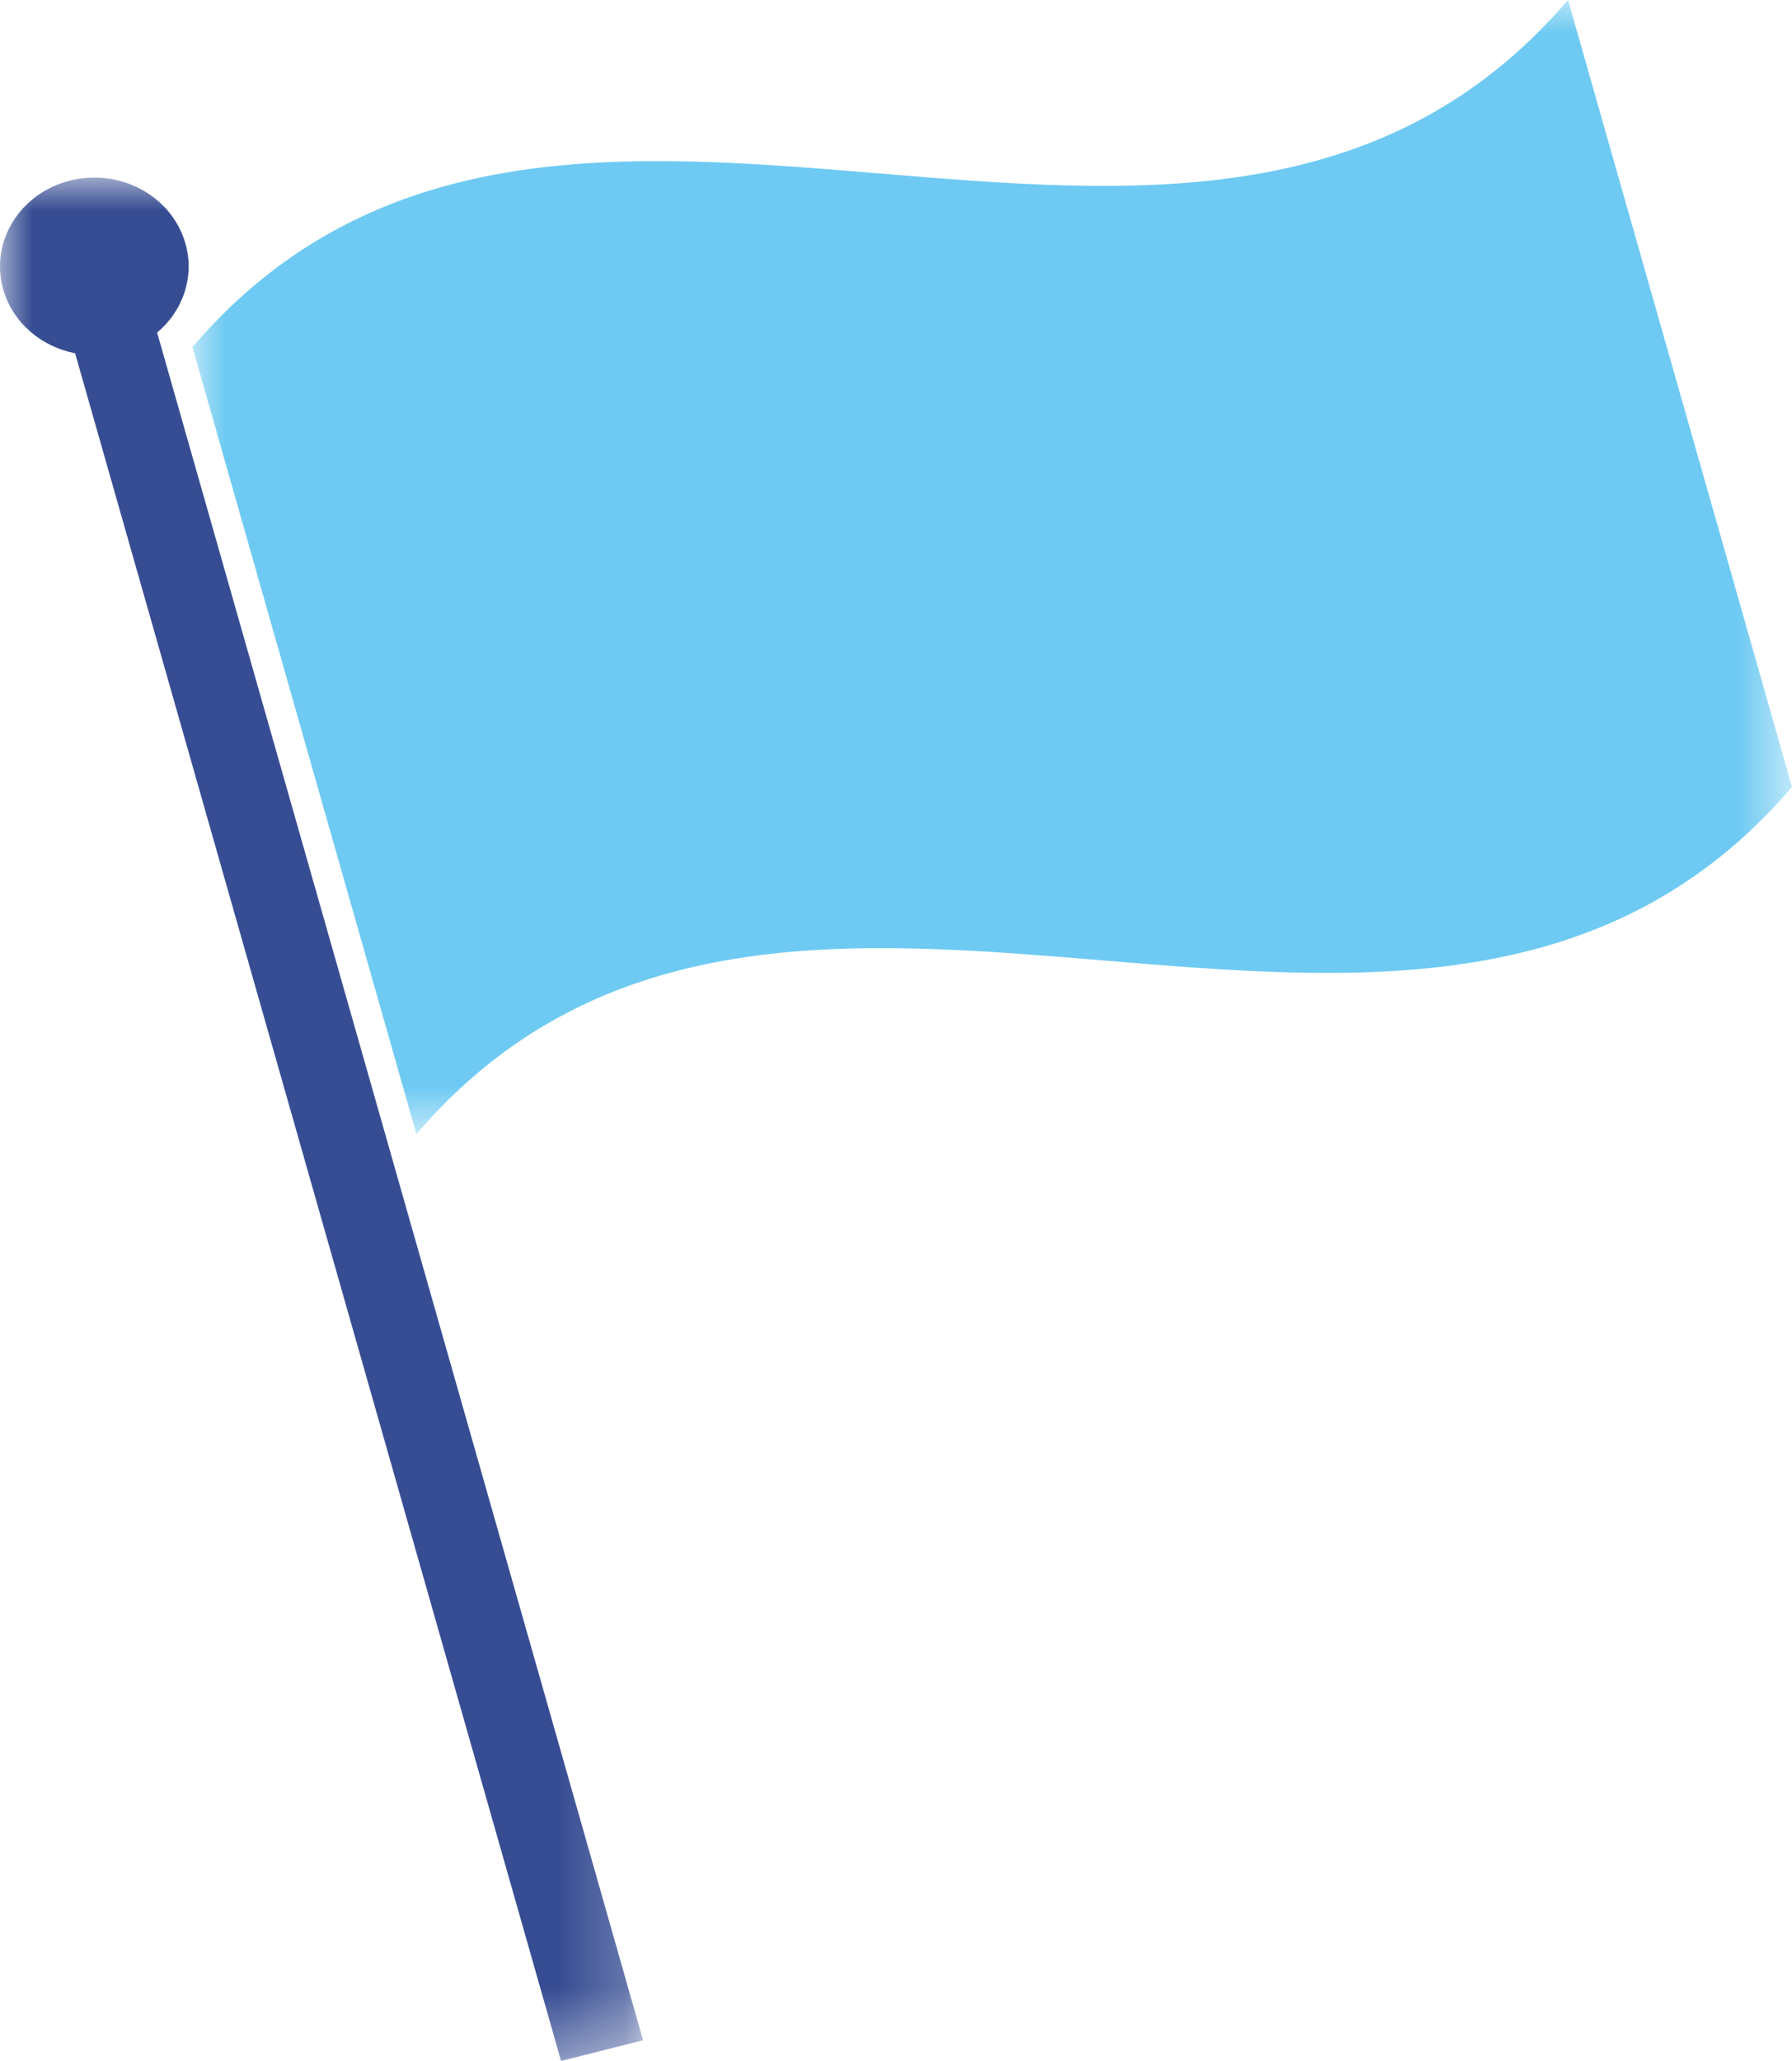 <?xml version="1.0" encoding="UTF-8"?>
<svg width="27.245px" height="31.32px" viewBox="0 0 27.245 31.32" version="1.1" xmlns="http://www.w3.org/2000/svg" xmlns:xlink="http://www.w3.org/1999/xlink">
    <title>Find My Interests/Work Values Sorter/Achievement 2</title>
    <defs>
        <polygon id="path-1" points="0 5.41365894e-16 9.777 5.41365894e-16 9.777 28.621 0 28.621"></polygon>
        <polygon id="path-3" points="0 0 24.319 0 24.319 17.234 0 17.234"></polygon>
    </defs>
    <g id="Page-1" stroke="none" stroke-width="1" fill="none" fill-rule="evenodd">
        <g id="Find-My-Interests/Work-Values-Sorter/Achievement-2" transform="translate(-3.238, 0)">
            <g id="Find-My-Interests/Work-Values-Sorter/Achievement" transform="translate(3.238, -0)">
                <g id="Clipped" transform="translate(-0, 2.699)">
                    <mask id="mask-2" fill="white">
                        <use xlink:href="#path-1"></use>
                    </mask>
                    <g id="Path"></g>
                    <path d="M2.819,1.001 C2.614,0.281 1.828,-0.147 1.063,0.046 C0.298,0.239 -0.156,0.979 0.049,1.699 C0.194,2.208 0.629,2.569 1.142,2.67 L8.53,28.621 L9.777,28.307 L2.389,2.356 C2.779,2.027 2.964,1.509 2.819,1.001 Z" id="Path" fill="#374D93" mask="url(#mask-2)"></path>
                </g>
                <g id="Clipped" transform="translate(2.926, -0)">
                    <mask id="mask-4" fill="white">
                        <use xlink:href="#path-3"></use>
                    </mask>
                    <g id="Path"></g>
                    <path d="M0,5.274 C1.135,9.261 2.27,13.248 3.405,17.234 C9.014,10.692 18.71,18.502 24.319,11.96 C23.184,7.973 22.049,3.987 20.914,-0 C15.305,6.542 5.609,-1.268 0,5.274 Z" id="Path" fill="#6ECAF2" mask="url(#mask-4)"></path>
                </g>
            </g>
        </g>
    </g>
</svg>